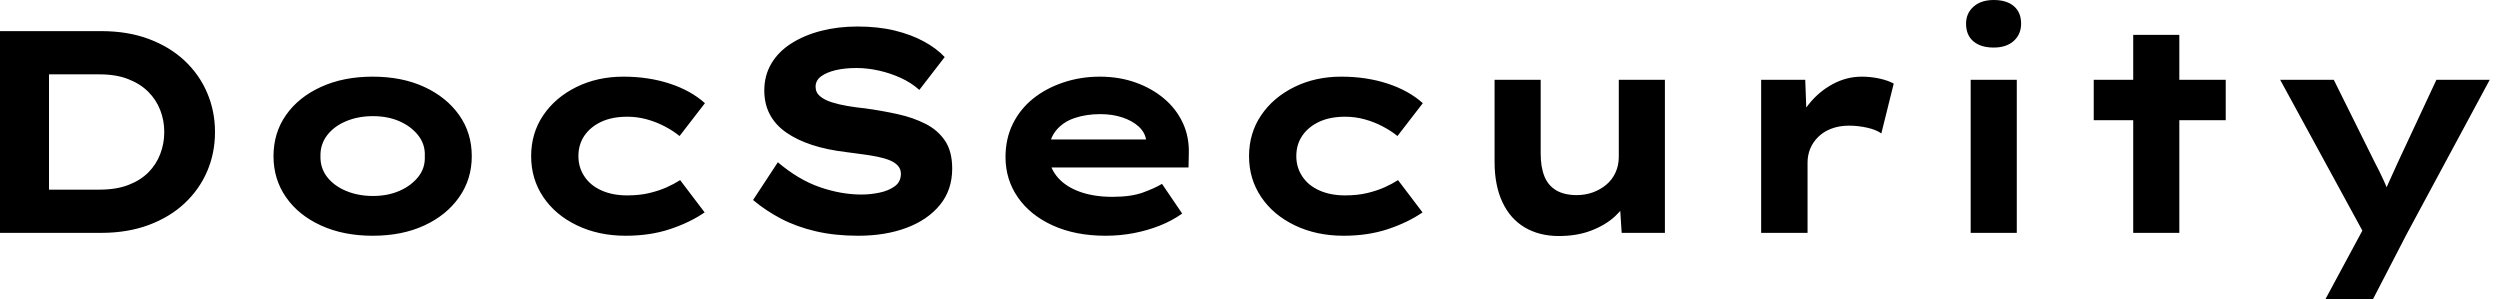 <svg baseProfile="full" height="28" version="1.1" viewBox="0 0 234 28" width="234" xmlns="http://www.w3.org/2000/svg" xmlns:ev="http://www.w3.org/2001/xml-events" xmlns:xlink="http://www.w3.org/1999/xlink"><defs /><g><path d="M3.992 21.796V2.913H13.461Q15.969 2.913 17.938 3.655Q19.908 4.397 21.283 5.692Q22.659 6.987 23.387 8.699Q24.116 10.412 24.116 12.355Q24.116 14.324 23.387 16.023Q22.659 17.723 21.283 19.017Q19.908 20.312 17.925 21.054Q15.942 21.796 13.461 21.796ZM8.578 18.667 7.958 17.75H13.326Q14.863 17.75 15.996 17.318Q17.129 16.886 17.871 16.145Q18.613 15.403 18.99 14.418Q19.368 13.434 19.368 12.355Q19.368 11.276 18.99 10.304Q18.613 9.333 17.871 8.592Q17.129 7.85 15.996 7.405Q14.863 6.96 13.326 6.96H7.877L8.578 6.096Z M38.871 22.066Q36.146 22.066 34.042 21.108Q31.938 20.15 30.765 18.464Q29.592 16.778 29.592 14.62Q29.592 12.435 30.765 10.763Q31.938 9.091 34.042 8.133Q36.146 7.175 38.871 7.175Q41.622 7.175 43.699 8.133Q45.776 9.091 46.963 10.763Q48.15 12.435 48.15 14.62Q48.15 16.778 46.963 18.464Q45.776 20.15 43.699 21.108Q41.622 22.066 38.871 22.066ZM38.898 18.343Q40.274 18.343 41.366 17.871Q42.459 17.399 43.133 16.563Q43.807 15.726 43.753 14.62Q43.807 13.514 43.133 12.665Q42.459 11.815 41.366 11.343Q40.274 10.871 38.898 10.871Q37.522 10.871 36.389 11.343Q35.256 11.815 34.609 12.665Q33.961 13.514 33.988 14.62Q33.961 15.726 34.609 16.563Q35.256 17.399 36.389 17.871Q37.522 18.343 38.898 18.343Z M62.555 22.066Q60.019 22.066 57.996 21.094Q55.973 20.123 54.84 18.437Q53.707 16.751 53.707 14.62Q53.707 12.462 54.84 10.79Q55.973 9.118 57.942 8.146Q59.911 7.175 62.339 7.175Q64.686 7.175 66.669 7.823Q68.651 8.47 69.973 9.657L67.599 12.732Q67.006 12.247 66.21 11.829Q65.414 11.41 64.524 11.168Q63.634 10.925 62.717 10.925Q61.287 10.925 60.276 11.397Q59.264 11.869 58.697 12.692Q58.131 13.514 58.131 14.62Q58.131 15.672 58.697 16.522Q59.264 17.372 60.303 17.83Q61.341 18.289 62.69 18.289Q63.85 18.289 64.753 18.073Q65.657 17.857 66.358 17.547Q67.06 17.237 67.653 16.859L69.946 19.881Q68.57 20.825 66.709 21.445Q64.848 22.066 62.555 22.066Z M84.324 22.066Q82.139 22.066 80.345 21.647Q78.551 21.229 77.108 20.474Q75.665 19.719 74.478 18.721L76.798 15.187Q78.74 16.832 80.736 17.52Q82.732 18.208 84.62 18.208Q85.457 18.208 86.306 18.033Q87.156 17.857 87.736 17.439Q88.316 17.021 88.316 16.266Q88.316 15.834 88.046 15.524Q87.776 15.214 87.291 15.012Q86.805 14.809 86.145 14.674Q85.484 14.539 84.755 14.445Q84.027 14.351 83.245 14.243Q81.41 14.027 80.008 13.568Q78.605 13.11 77.593 12.408Q76.582 11.707 76.056 10.723Q75.53 9.738 75.53 8.47Q75.53 7.067 76.191 5.948Q76.852 4.829 78.066 4.06Q79.279 3.291 80.857 2.886Q82.435 2.482 84.243 2.482Q86.185 2.482 87.736 2.859Q89.287 3.237 90.474 3.884Q91.661 4.532 92.416 5.341L90.042 8.416Q89.287 7.742 88.316 7.297Q87.345 6.852 86.266 6.609Q85.187 6.366 84.162 6.366Q83.056 6.366 82.206 6.568Q81.356 6.771 80.844 7.148Q80.331 7.526 80.331 8.119Q80.331 8.659 80.75 9.01Q81.168 9.36 81.855 9.576Q82.543 9.792 83.353 9.927Q84.162 10.062 84.971 10.143Q86.536 10.358 88.006 10.682Q89.476 11.006 90.636 11.599Q91.796 12.193 92.457 13.191Q93.118 14.189 93.118 15.78Q93.118 17.776 91.971 19.179Q90.825 20.582 88.842 21.324Q86.859 22.066 84.324 22.066Z M107.468 22.066Q104.663 22.066 102.545 21.108Q100.428 20.15 99.268 18.478Q98.108 16.805 98.108 14.701Q98.108 12.975 98.796 11.586Q99.484 10.197 100.697 9.225Q101.911 8.254 103.53 7.715Q105.148 7.175 106.929 7.175Q108.736 7.175 110.26 7.715Q111.784 8.254 112.931 9.212Q114.077 10.17 114.697 11.491Q115.318 12.813 115.264 14.405L115.237 15.672H101.102L100.482 13.056H111.73L111.272 13.649V13.11Q111.164 12.382 110.57 11.842Q109.977 11.303 109.046 10.992Q108.116 10.682 106.983 10.682Q105.634 10.682 104.541 11.06Q103.449 11.437 102.802 12.26Q102.154 13.083 102.154 14.378Q102.154 15.538 102.882 16.468Q103.611 17.399 104.96 17.911Q106.308 18.424 108.116 18.424Q109.869 18.424 110.975 18.019Q112.081 17.615 112.755 17.21L114.644 19.988Q113.699 20.663 112.539 21.121Q111.38 21.58 110.098 21.823Q108.817 22.066 107.468 22.066Z M129.75 22.066Q127.214 22.066 125.191 21.094Q123.168 20.123 122.035 18.437Q120.902 16.751 120.902 14.62Q120.902 12.462 122.035 10.79Q123.168 9.118 125.137 8.146Q127.106 7.175 129.534 7.175Q131.881 7.175 133.863 7.823Q135.846 8.47 137.168 9.657L134.794 12.732Q134.2 12.247 133.405 11.829Q132.609 11.41 131.719 11.168Q130.829 10.925 129.911 10.925Q128.482 10.925 127.47 11.397Q126.459 11.869 125.892 12.692Q125.326 13.514 125.326 14.62Q125.326 15.672 125.892 16.522Q126.459 17.372 127.497 17.83Q128.536 18.289 129.884 18.289Q131.044 18.289 131.948 18.073Q132.852 17.857 133.553 17.547Q134.254 17.237 134.848 16.859L137.141 19.881Q135.765 20.825 133.904 21.445Q132.042 22.066 129.75 22.066Z M149.9 22.092Q148.066 22.092 146.703 21.283Q145.341 20.474 144.613 18.909Q143.884 17.345 143.884 15.16V7.472H148.2V14.378Q148.2 15.645 148.551 16.509Q148.902 17.372 149.657 17.817Q150.412 18.262 151.572 18.262Q152.382 18.262 153.083 18.006Q153.784 17.75 154.337 17.291Q154.89 16.832 155.2 16.158Q155.511 15.484 155.511 14.674V7.472H159.827V21.796H155.78L155.592 18.855L156.374 18.532Q156.05 19.422 155.16 20.245Q154.27 21.067 152.934 21.58Q151.599 22.092 149.9 22.092Z M168.836 21.796V7.472H172.963L173.152 12.651L171.911 12.408Q172.343 10.952 173.287 9.765Q174.231 8.578 175.526 7.877Q176.821 7.175 178.25 7.175Q179.087 7.175 179.896 7.351Q180.705 7.526 181.245 7.823L180.085 12.489Q179.599 12.139 178.75 11.95Q177.9 11.761 177.064 11.761Q176.146 11.761 175.405 12.044Q174.663 12.328 174.164 12.827Q173.665 13.326 173.422 13.933Q173.179 14.539 173.179 15.214V21.796Z M188.447 21.796V7.472H192.763V21.796ZM190.605 4.451Q189.391 4.451 188.703 3.871Q188.015 3.291 188.015 2.212Q188.015 1.241 188.717 0.62Q189.418 0.0 190.605 0.0Q191.819 0.0 192.493 0.58Q193.168 1.16 193.168 2.212Q193.168 3.21 192.48 3.83Q191.792 4.451 190.605 4.451Z M203.661 21.796V3.264H207.977V21.796ZM199.965 11.249V7.472H212.32V11.249Z M221.653 28.0 225.78 20.339 225.592 22.47 217.418 7.472H222.435L226.239 15.133Q226.697 15.996 227.116 16.913Q227.534 17.83 227.83 18.748L226.832 18.829Q227.129 18.073 227.561 17.116Q227.992 16.158 228.424 15.214L232.039 7.472H237.029L229.26 21.904L226.104 28.0Z " fill="rgb(0,0,0)" transform="translate(-3.992, 0)" /></g></svg>